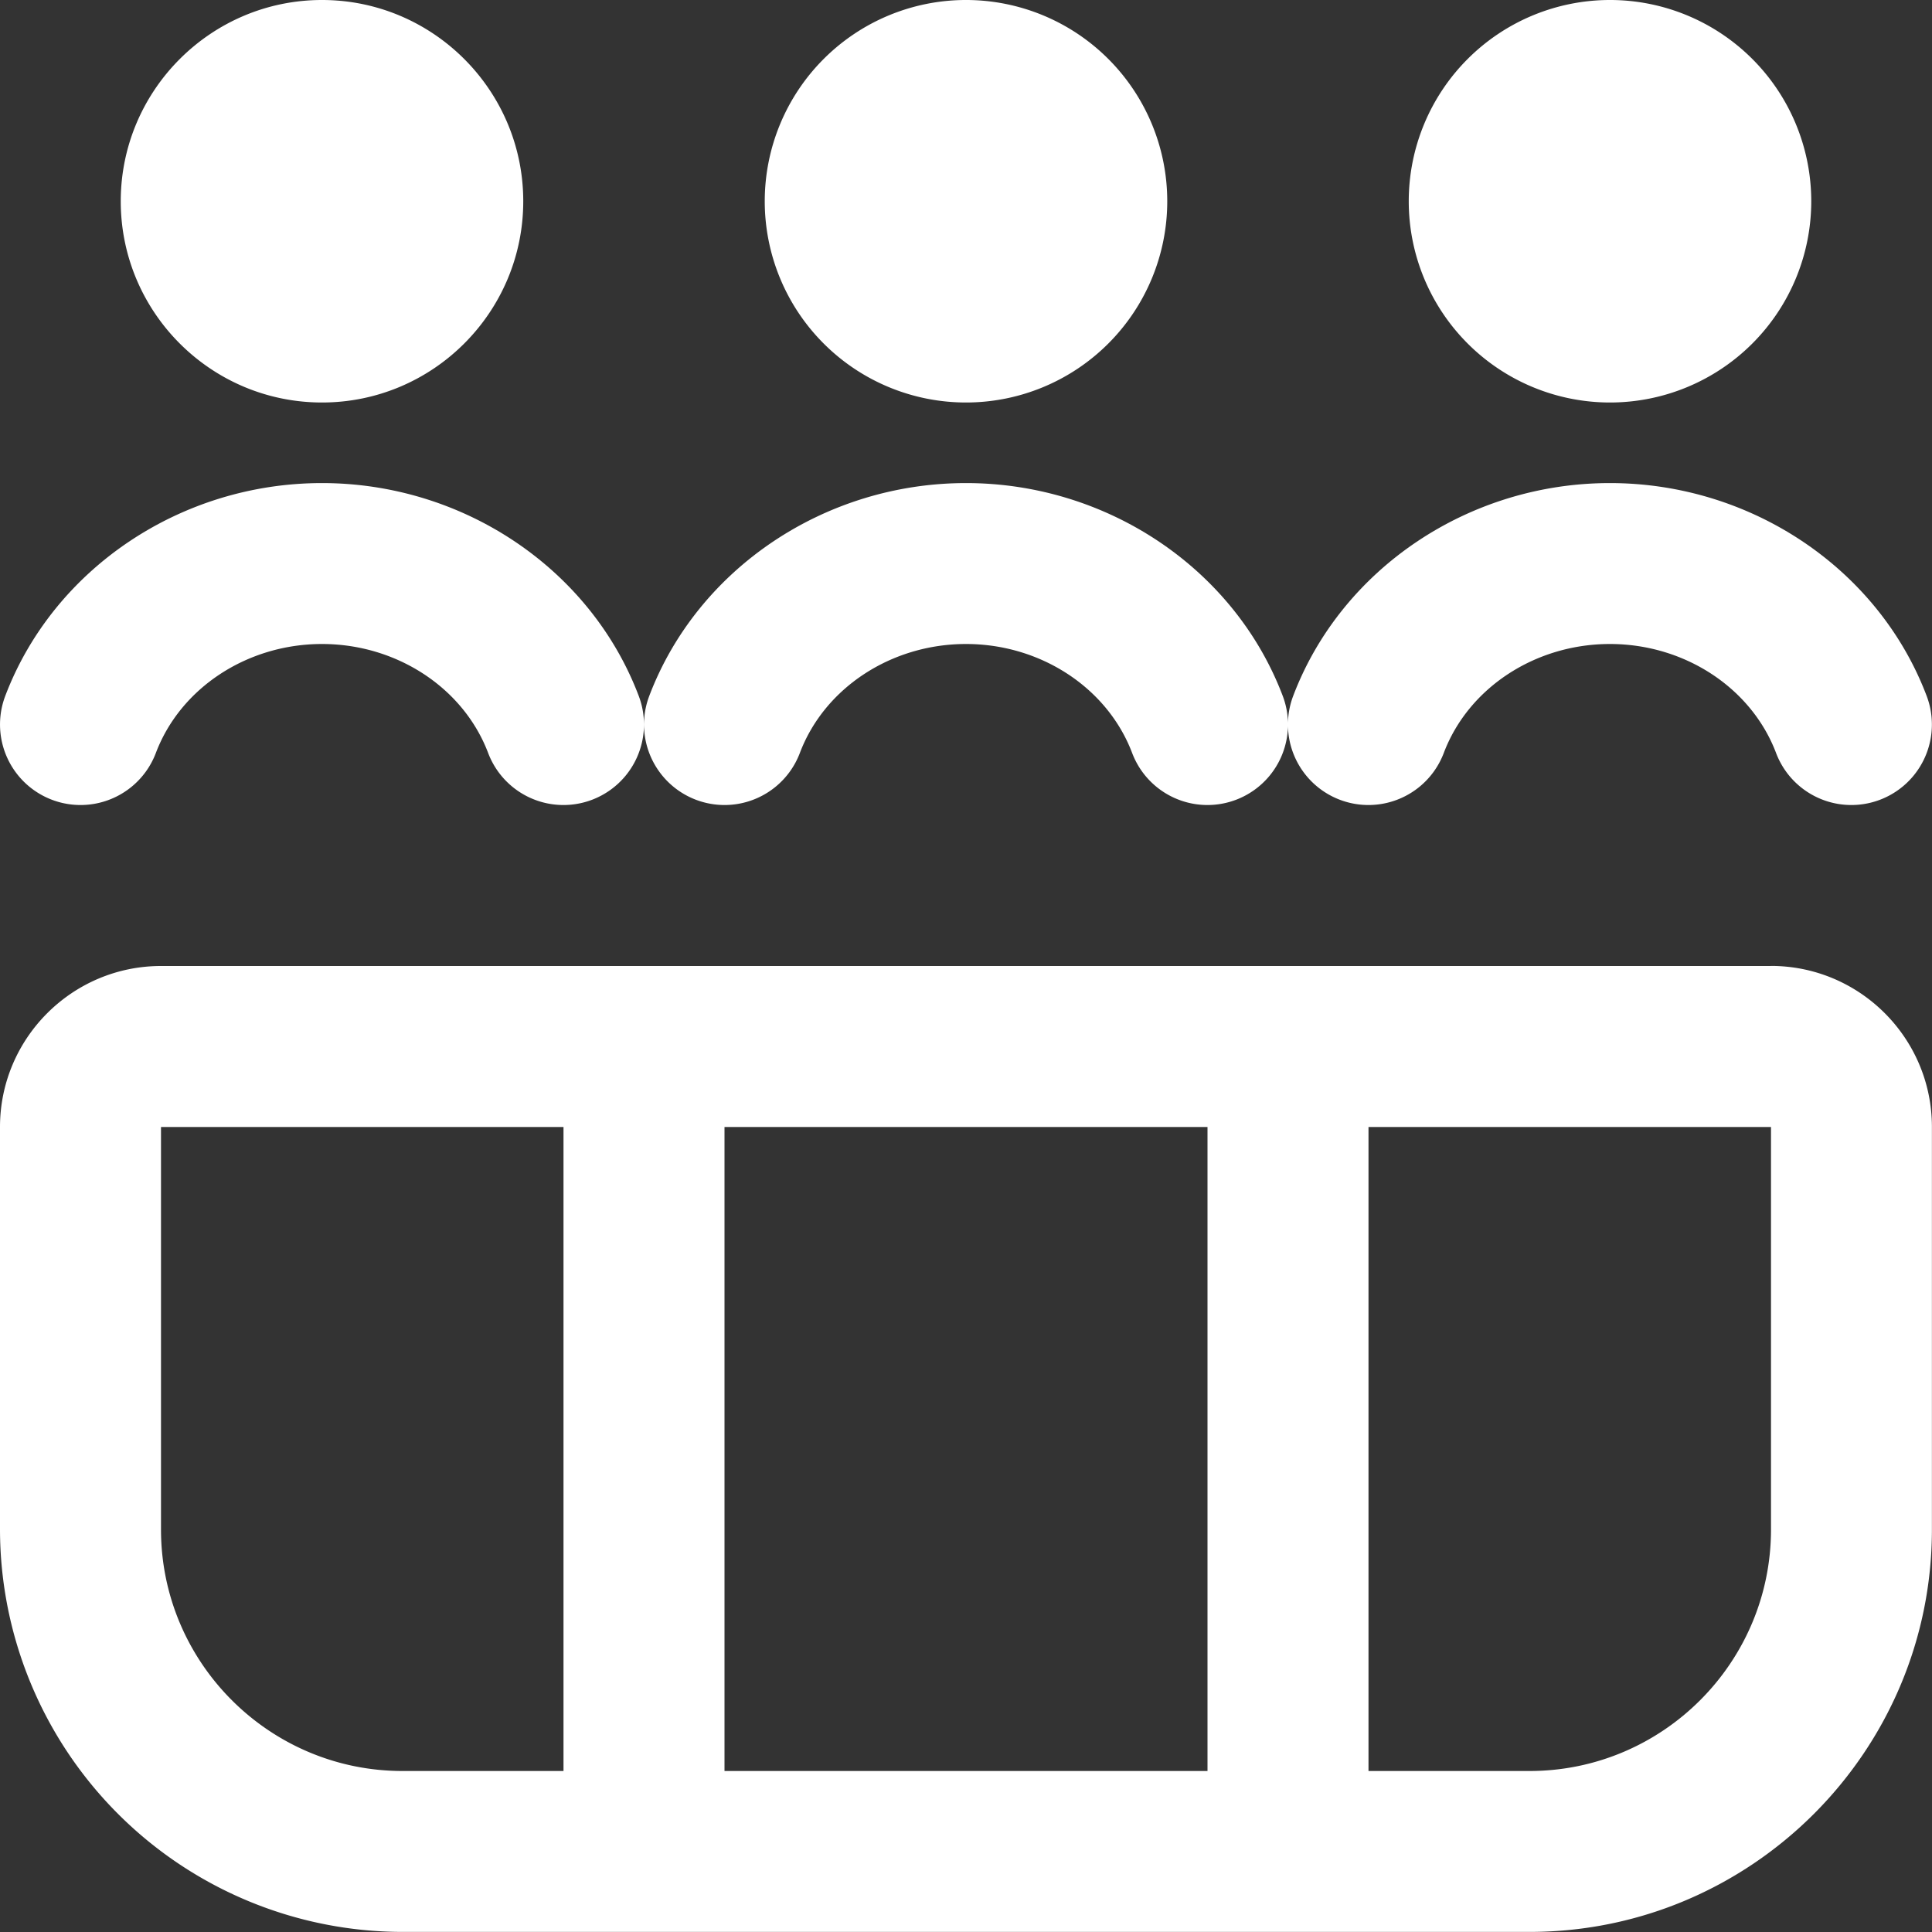 <svg xmlns="http://www.w3.org/2000/svg" version="1.1" xmlns:xlink="http://www.w3.org/1999/xlink" width="512" height="512" x="0" y="0" viewBox="0 0 24 24" style="enable-background:new 0 0 512 512" xml:space="preserve" class=""><rect x="0" y="0" width="24" height="24" fill="#333333" stroke="none"/><g><path d="M22 12H2c-1.102 0-2 .897-2 2v5a5.006 5.006 0 0 0 5 4.999h13.999c2.757 0 5-2.243 5-5v-5c0-1.103-.897-2-2-2zm-7 2v8H9v-8zM2 19v-5h5v8H5c-1.654 0-3-1.346-3-3zm20 0c0 1.654-1.346 3-3 3h-2v-8h5zM1.5 2.5C1.5 1.122 2.622 0 4 0s2.5 1.121 2.5 2.5S5.379 5 4 5 1.5 3.879 1.5 2.5zm8 0a2.5 2.5 0 1 1 5 0 2.5 2.5 0 0 1-5 0zm8 0a2.5 2.5 0 1 1 5 0 2.5 2.5 0 0 1-5 0zm-1.436 6.146c.6-1.582 2.182-2.645 3.935-2.645s3.336 1.063 3.935 2.645a1 1 0 1 1-1.871.708C21.756 8.544 20.926 8 19.999 8s-1.758.544-2.064 1.354a1 1 0 0 1-1.871-.708zm-7.999 0c.6-1.582 2.182-2.645 3.935-2.645s3.336 1.063 3.935 2.645a1 1 0 1 1-1.871.708C13.757 8.544 12.927 8 12 8s-1.758.544-2.064 1.354a1 1 0 1 1-1.871-.708zm-8 0C.665 7.064 2.247 6.001 4 6.001s3.336 1.063 3.935 2.645a1 1 0 1 1-1.871.708C5.757 8.544 4.927 8 4 8s-1.758.544-2.064 1.354a1 1 0 0 1-1.871-.708z" fill="#ffffff" opacity="1" data-original="#000000" class=""></path></g></svg>